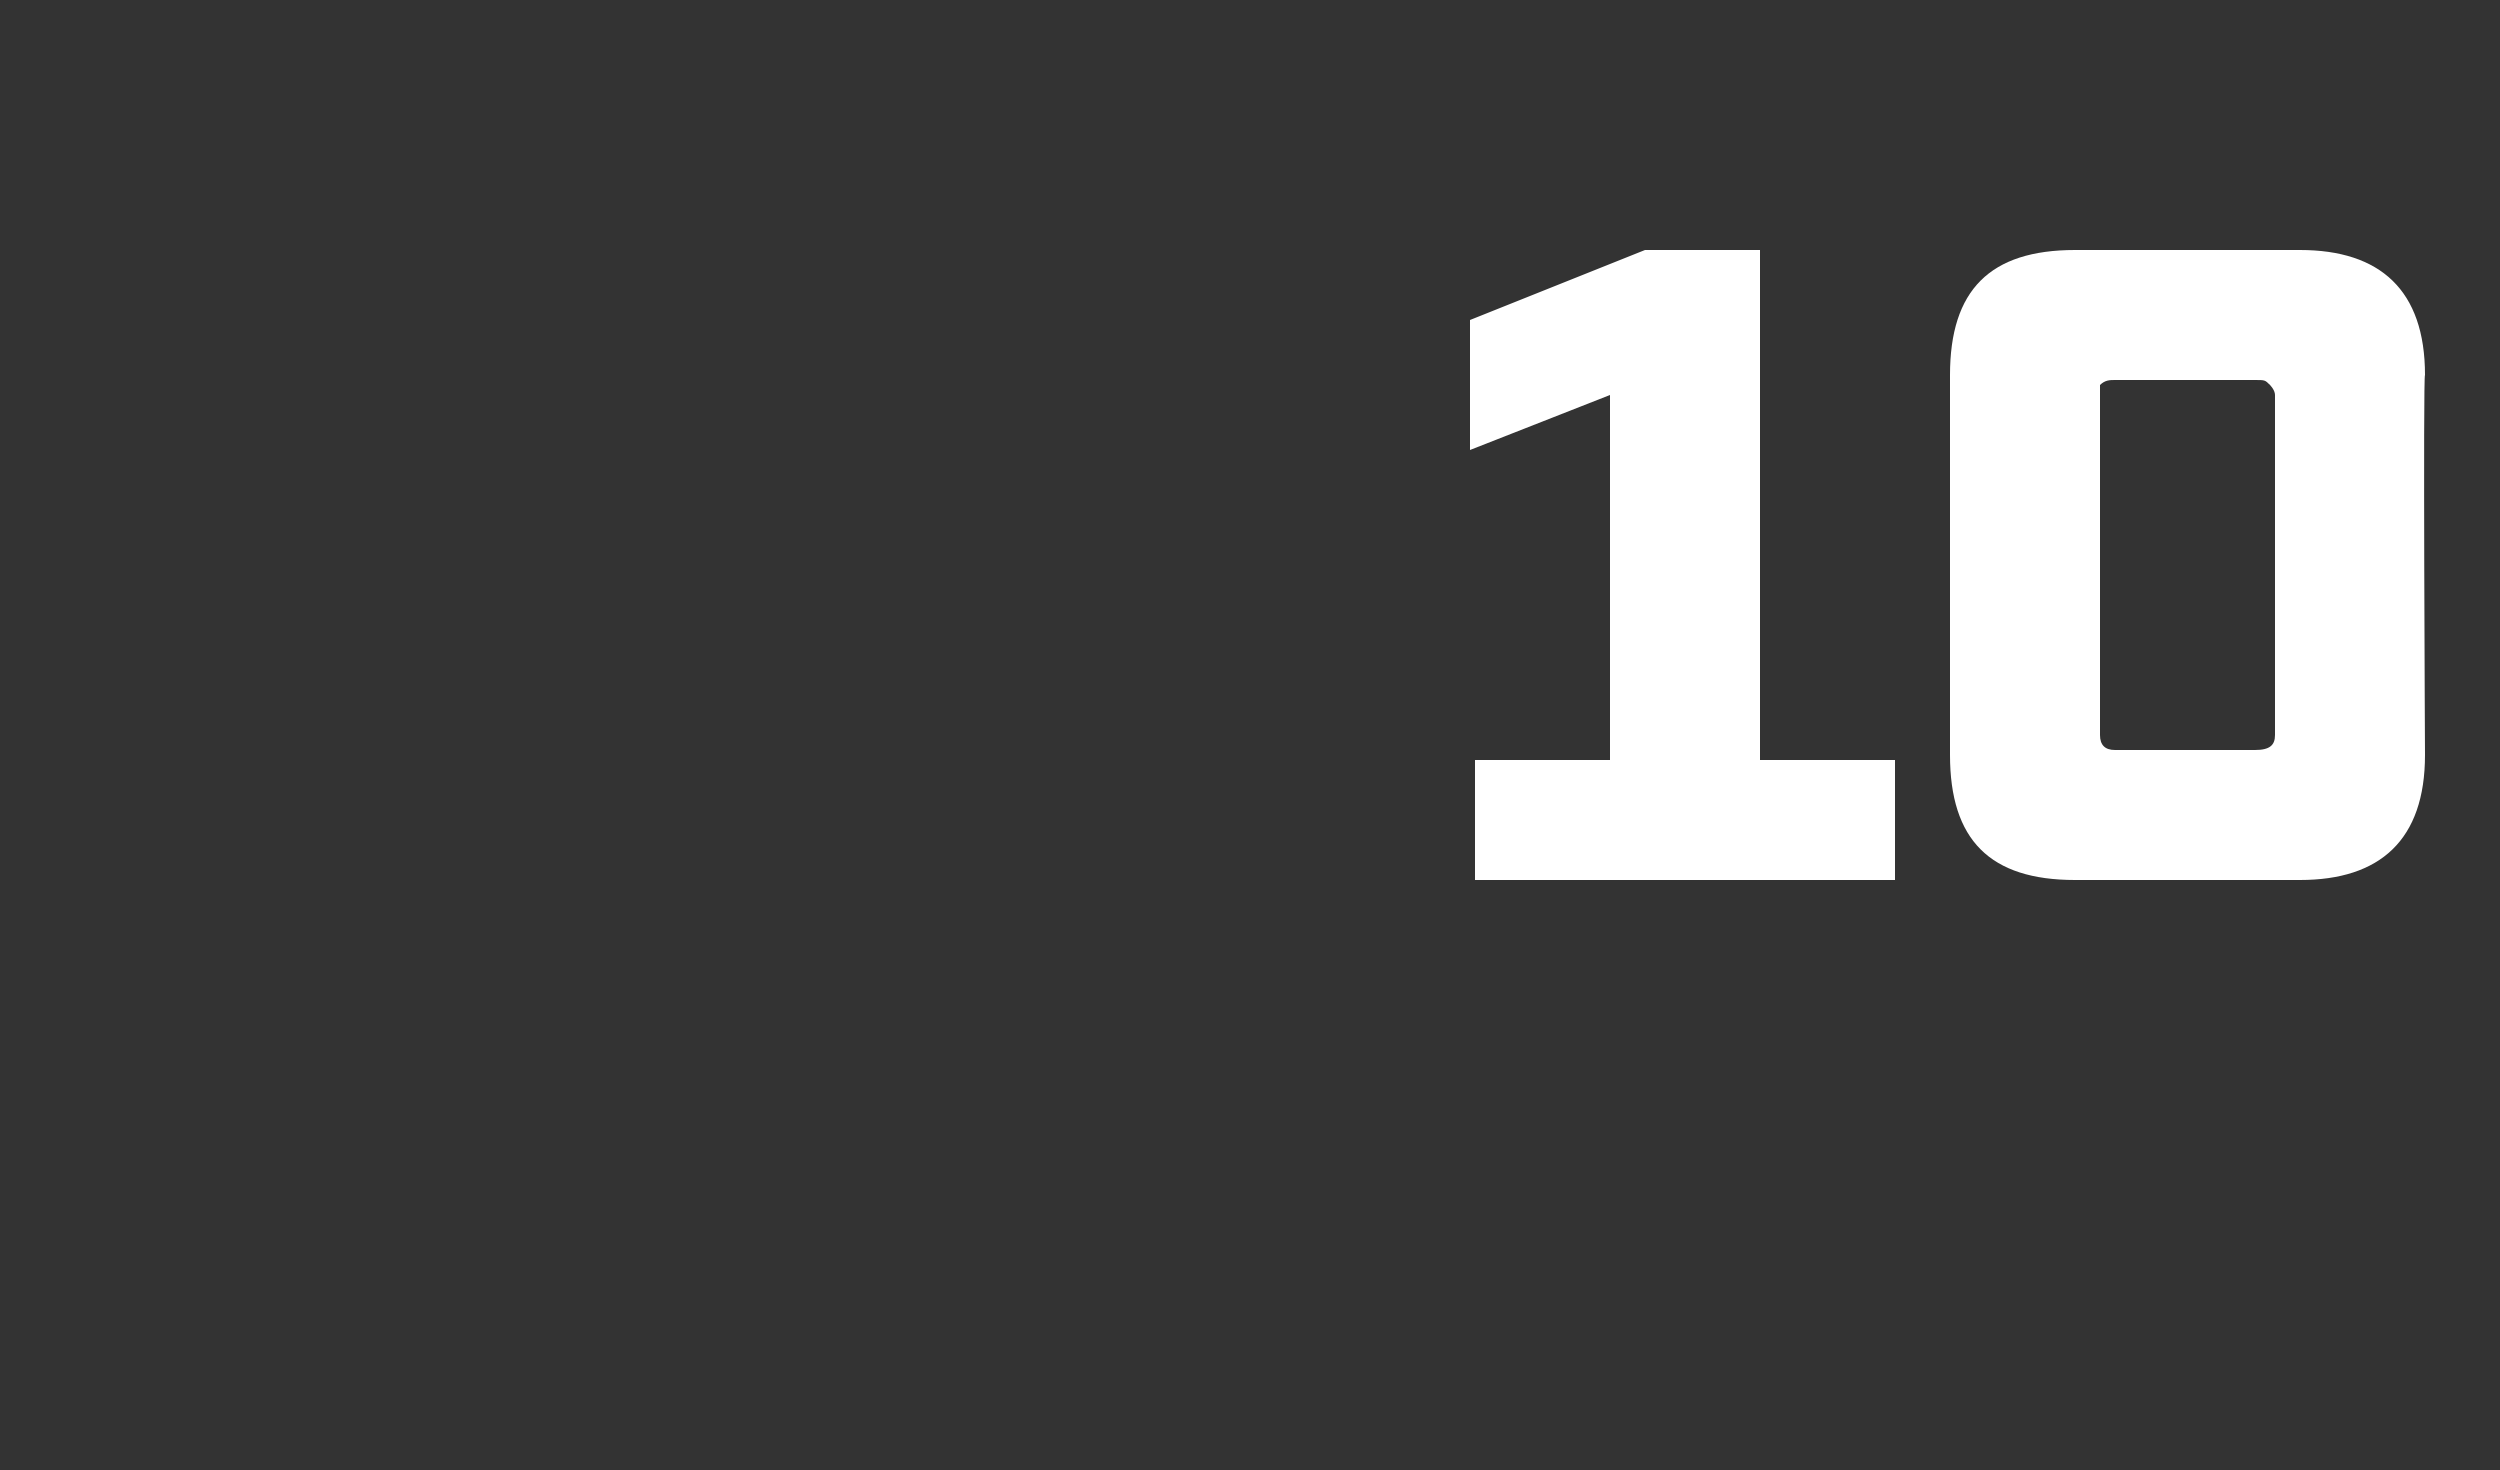 <?xml version="1.0" standalone="no"?><!DOCTYPE svg PUBLIC "-//W3C//DTD SVG 1.1//EN" "http://www.w3.org/Graphics/SVG/1.1/DTD/svg11.dtd"><svg xmlns="http://www.w3.org/2000/svg" version="1.1" width="50px" height="29.4px" viewBox="0 -3 50 29.4" style="top:-3px"><rect x="0" y="-3" width="50" height="29.4" fill="#333333" stroke="none"/><desc>10</desc><defs/><g id="Polygon157588"><path d="m35.2 12.2l2.7 0l0 2.4l-8.4 0l0-2.4l2.7 0l0-7.3l-2.8 1.1l0-2.6l3.5-1.4l2.3 0l0 10.2zm13.3-.1c0 1.7-.9 2.5-2.5 2.5c0 0-4.5 0-4.5 0c-1.7 0-2.5-.8-2.5-2.5c0 0 0-7.6 0-7.6c0-1.7.8-2.5 2.5-2.5c0 0 4.5 0 4.5 0c1.6 0 2.5.8 2.5 2.5c-.04-.02 0 7.6 0 7.6c0 0-.04.01 0 0zm-6.5-7.2c0 0 0 6.8 0 6.8c0 .2.1.3.3.3c0 0 2.8 0 2.8 0c.3 0 .4-.1.4-.3c0 0 0-6.8 0-6.8c0-.1-.1-.2-.1-.2c-.1-.1-.1-.1-.3-.1c0 0-2.8 0-2.8 0c-.1 0-.2 0-.3.1c0 0 0 .1 0 .2z" stroke="none" fill="#fff"/></g></svg>